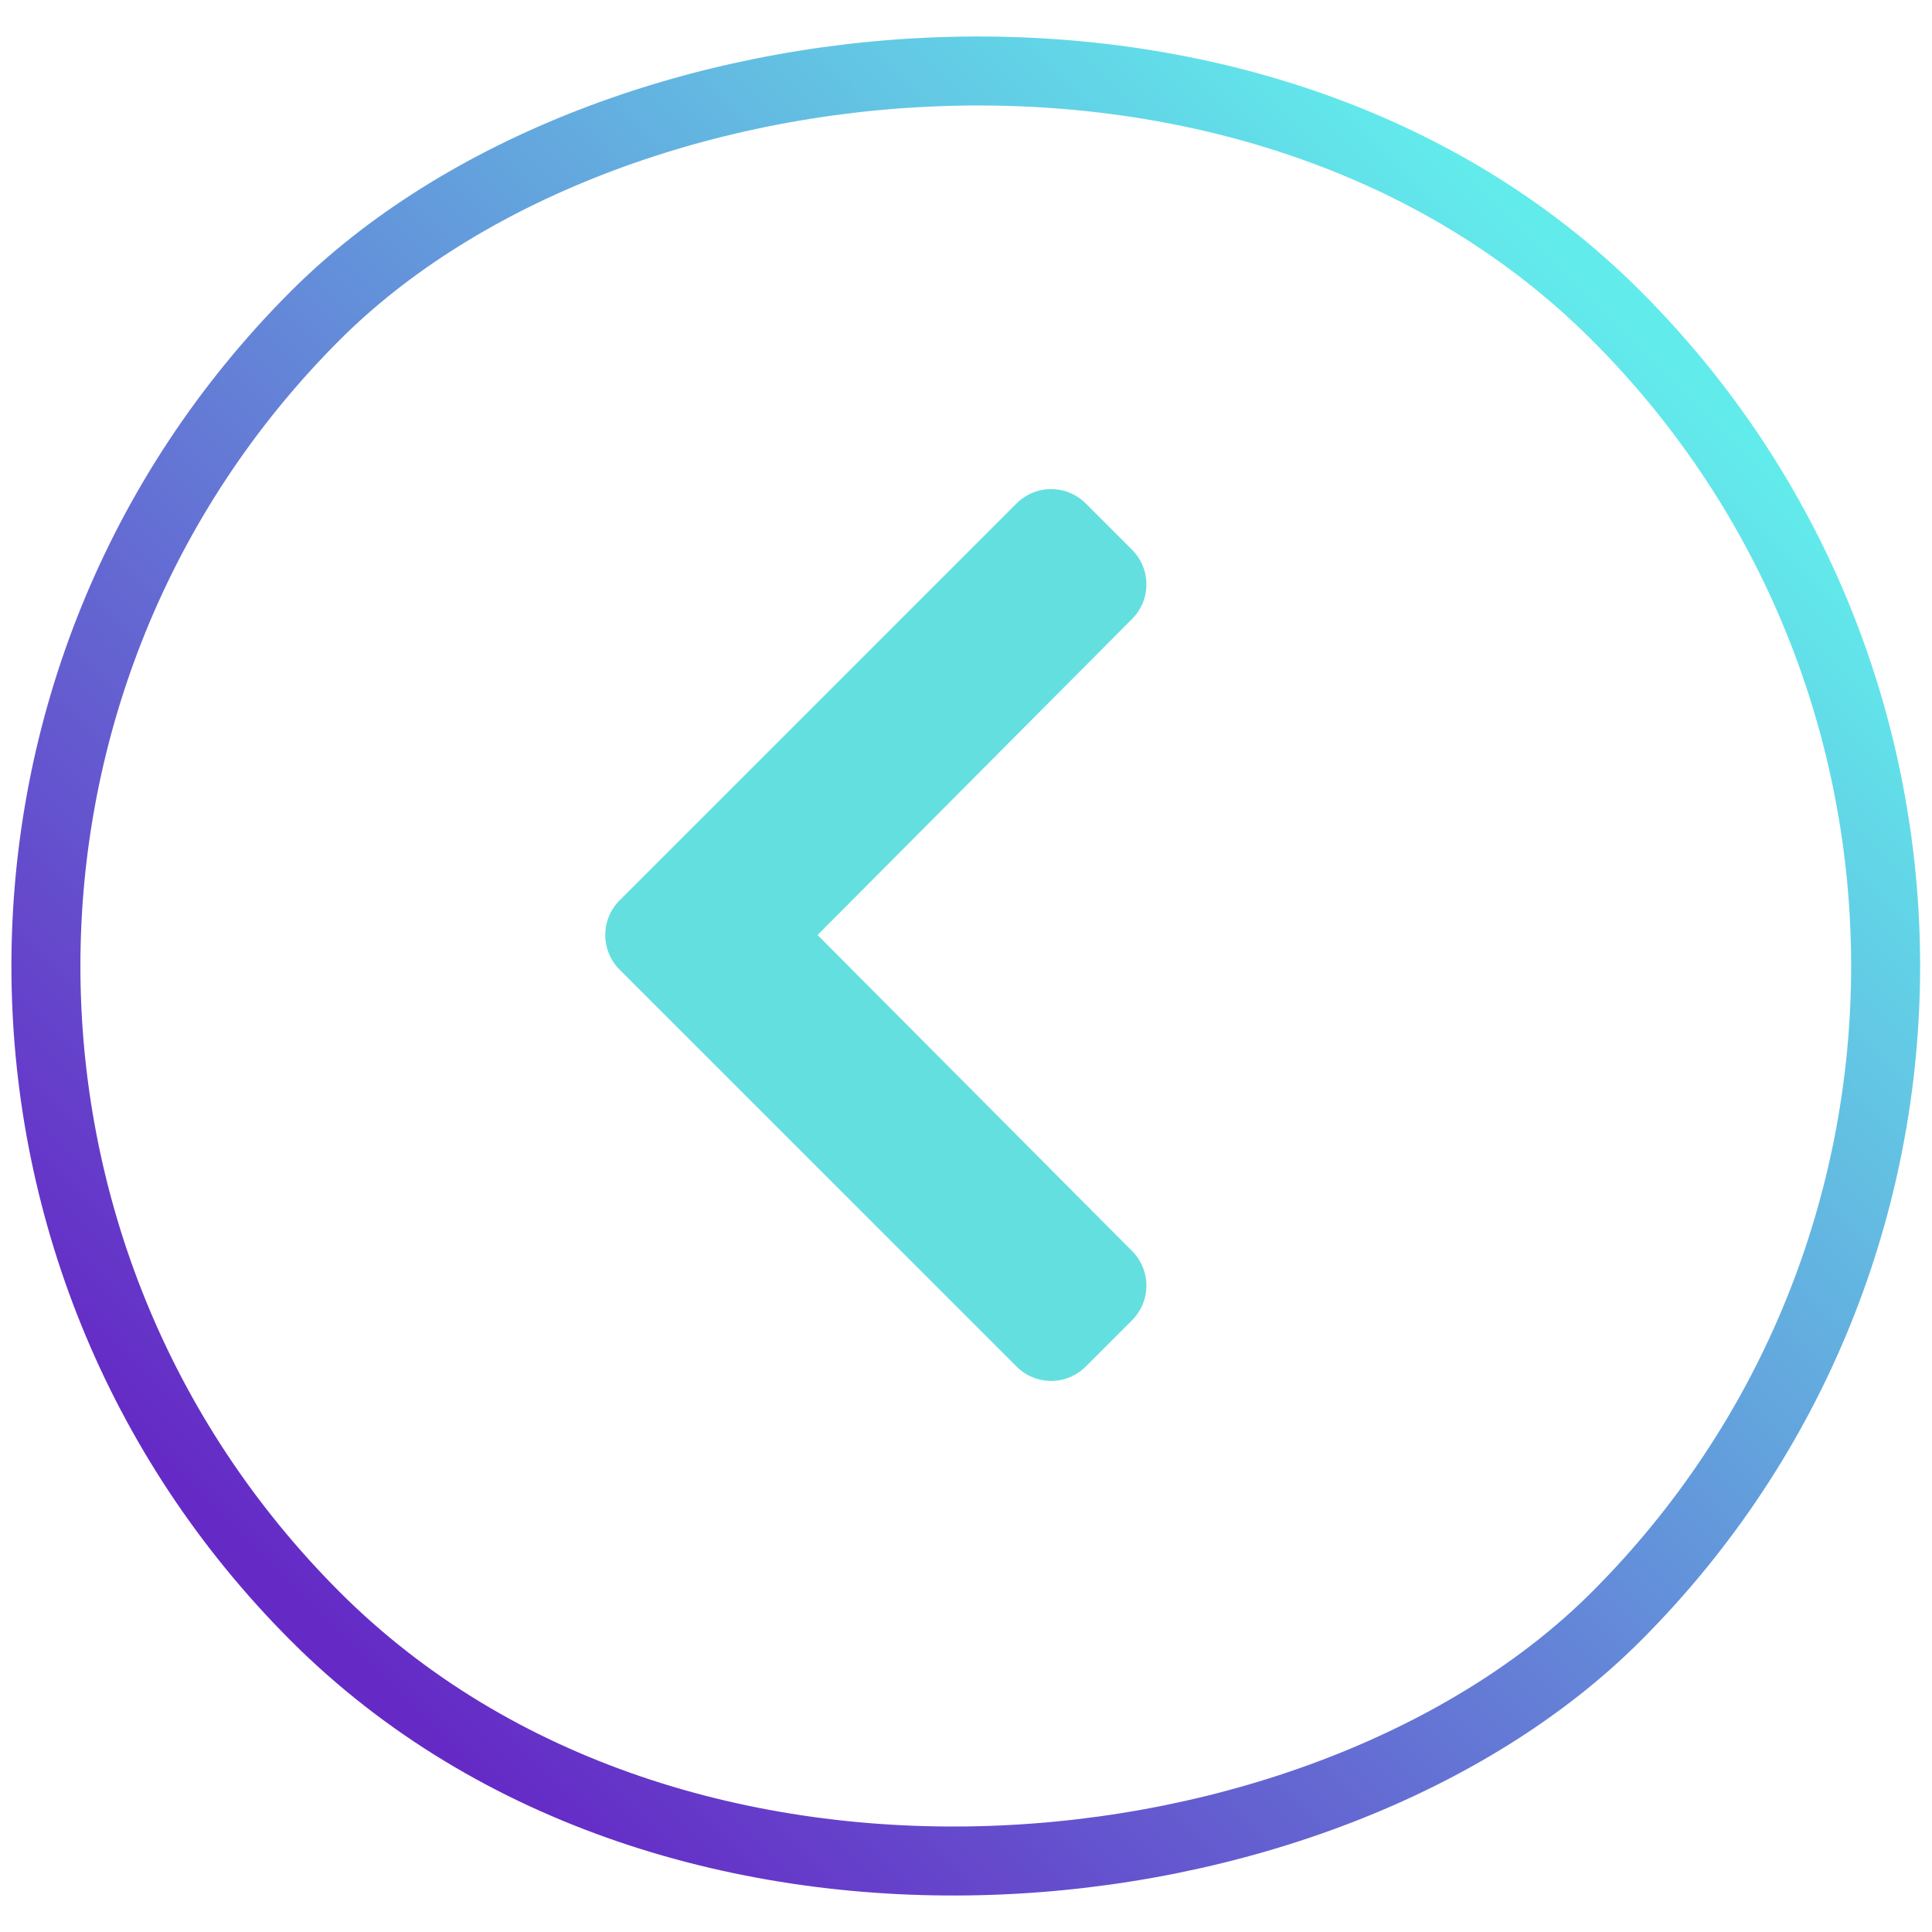 <svg width="42" height="42" viewBox="0 0 42 42" fill="none" xmlns="http://www.w3.org/2000/svg">
<g id="Button/whit icon">
<g id="Rectangle 1099" filter="url(#filter0_b_264_3308)">
<rect width="40" height="40" rx="20" transform="matrix(0.707 0.707 0.707 -0.707 -7.285 21)" stroke="url(#paint0_linear_264_3308)" stroke-width="1.5"/>
</g>
<path id="chevron-up-solid" d="M13.47 19.573L22.098 10.945C22.197 10.846 22.314 10.768 22.443 10.714C22.572 10.66 22.711 10.633 22.851 10.633C22.991 10.633 23.129 10.66 23.259 10.714C23.388 10.768 23.505 10.846 23.604 10.945L24.61 11.951C24.81 12.151 24.922 12.422 24.922 12.704C24.922 12.986 24.81 13.257 24.61 13.456L17.773 20.326L24.61 27.196C24.81 27.396 24.922 27.666 24.922 27.949C24.922 28.231 24.81 28.501 24.61 28.701L23.604 29.707C23.505 29.806 23.388 29.885 23.259 29.938C23.129 29.992 22.991 30.02 22.851 30.02C22.711 30.02 22.572 29.992 22.443 29.938C22.314 29.885 22.197 29.806 22.098 29.707L13.47 21.08C13.371 20.981 13.292 20.863 13.239 20.734C13.185 20.605 13.158 20.466 13.158 20.326C13.158 20.186 13.185 20.048 13.239 19.918C13.292 19.789 13.371 19.671 13.47 19.573Z" fill="#64DFDF"/>
</g>
<defs>
<filter id="filter0_b_264_3308" x="-23.75" y="-23.75" width="89.5" height="89.5" filterUnits="userSpaceOnUse" color-interpolation-filters="sRGB">
<feFlood flood-opacity="0" result="BackgroundImageFix"/>
<feGaussianBlur in="BackgroundImageFix" stdDeviation="12"/>
<feComposite in2="SourceAlpha" operator="in" result="effect1_backgroundBlur_264_3308"/>
<feBlend mode="normal" in="SourceGraphic" in2="effect1_backgroundBlur_264_3308" result="shape"/>
</filter>
<linearGradient id="paint0_linear_264_3308" x1="20" y1="0" x2="20" y2="40" gradientUnits="userSpaceOnUse">
<stop stop-color="#652AC6"/>
<stop offset="1" stop-color="#62EBEB"/>
</linearGradient>
</defs>
</svg>
